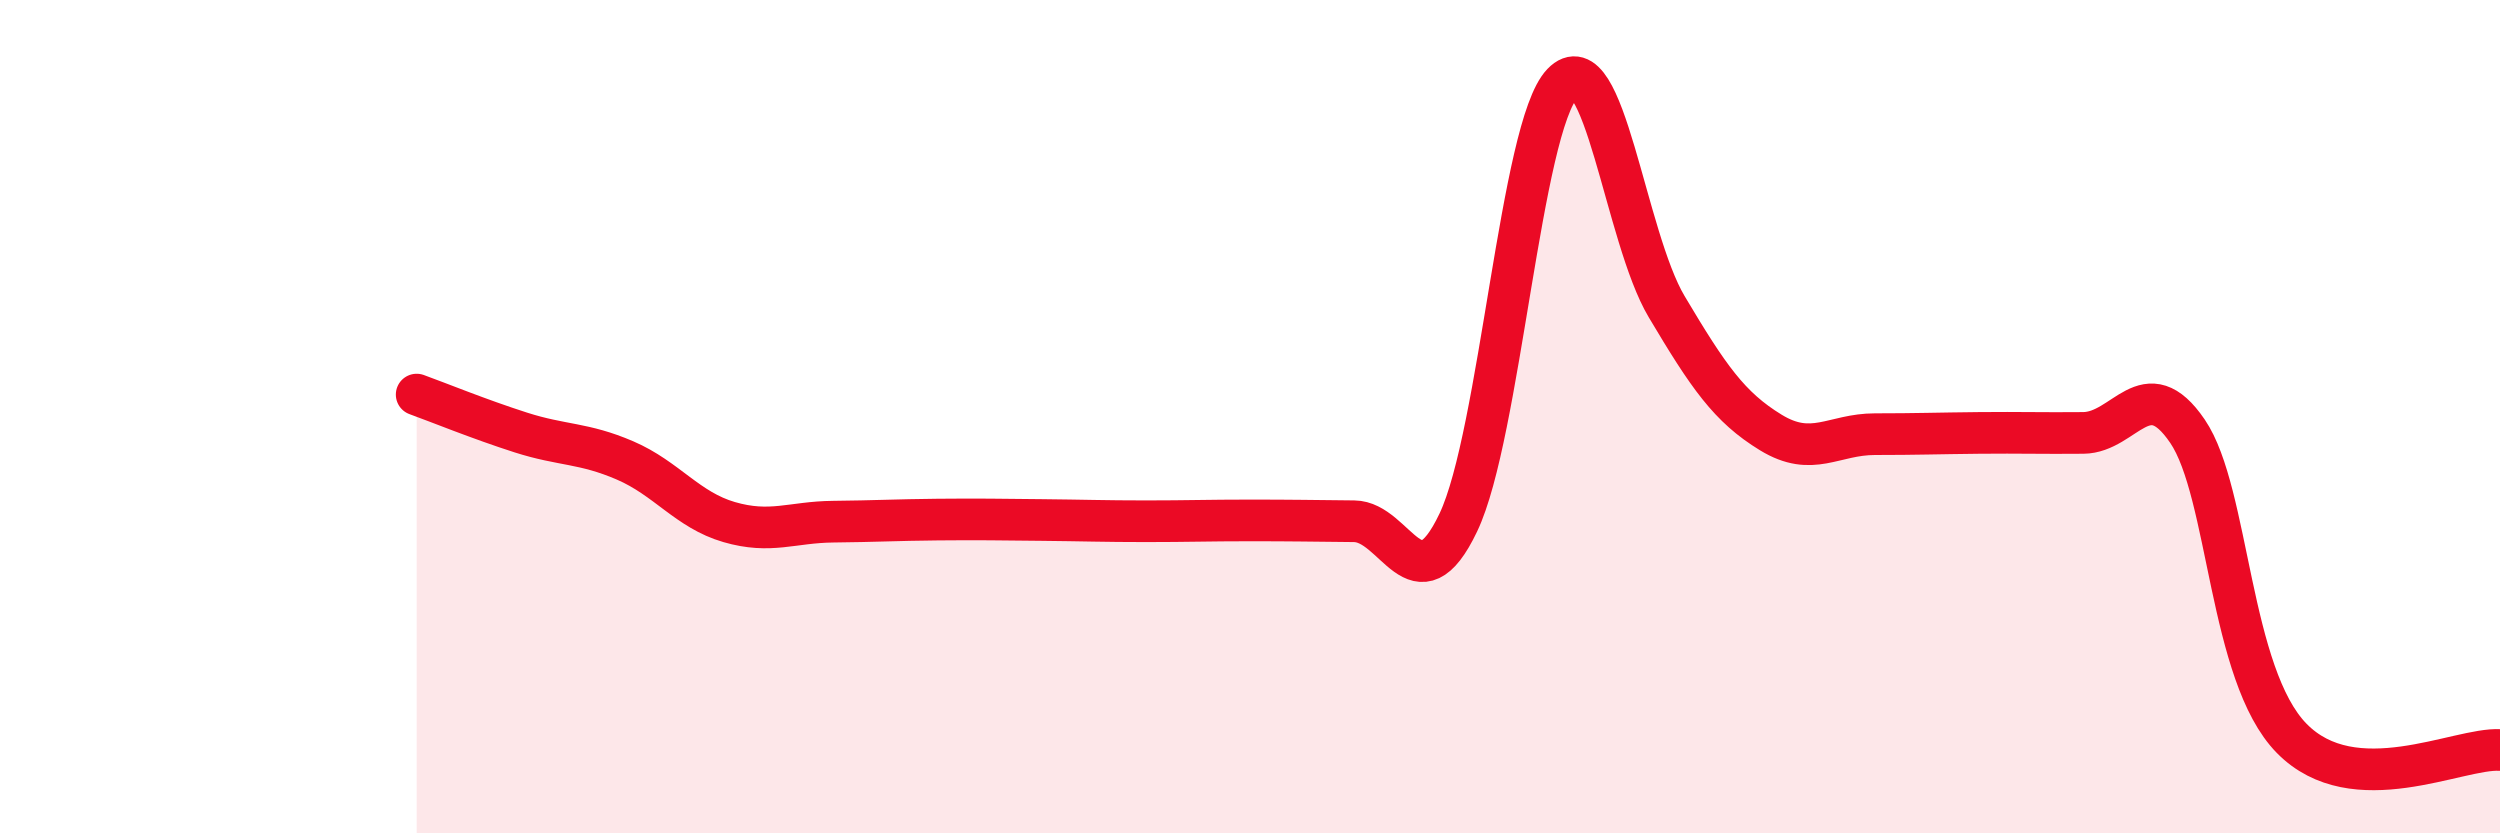 
    <svg width="60" height="20" viewBox="0 0 60 20" xmlns="http://www.w3.org/2000/svg">
      <path
        d="M 10,9.47 C 10.5,9.65 11.5,10.06 12.5,10.38 C 13.5,10.7 14,10.62 15,11.05 C 16,11.48 16.5,12.24 17.5,12.53 C 18.5,12.82 19,12.53 20,12.52 C 21,12.51 21.5,12.48 22.5,12.47 C 23.5,12.46 24,12.47 25,12.48 C 26,12.49 26.5,12.51 27.5,12.51 C 28.5,12.51 29,12.49 30,12.49 C 31,12.49 31.5,12.5 32.5,12.51 C 33.5,12.52 34,14.64 35,12.54 C 36,10.44 36.5,3.04 37.5,2 C 38.5,0.96 39,5.68 40,7.36 C 41,9.04 41.5,9.77 42.5,10.38 C 43.5,10.99 44,10.42 45,10.42 C 46,10.42 46.5,10.4 47.5,10.39 C 48.5,10.38 49,10.4 50,10.39 C 51,10.38 51.5,8.88 52.5,10.35 C 53.5,11.82 53.5,16.19 55,17.72 C 56.5,19.25 59,17.94 60,18L60 20L10 20Z"
        fill="#EB0A25"
        opacity="0.1"
        stroke-linecap="round"
        stroke-linejoin="round"
      />
      <path
        d="M 10,9.47 C 10.5,9.65 11.5,10.06 12.5,10.38 C 13.5,10.7 14,10.62 15,11.05 C 16,11.48 16.5,12.24 17.5,12.53 C 18.5,12.82 19,12.53 20,12.52 C 21,12.51 21.5,12.48 22.5,12.47 C 23.5,12.46 24,12.47 25,12.48 C 26,12.49 26.5,12.51 27.5,12.51 C 28.5,12.51 29,12.49 30,12.49 C 31,12.49 31.5,12.5 32.5,12.51 C 33.5,12.52 34,14.64 35,12.54 C 36,10.44 36.5,3.04 37.5,2 C 38.5,0.96 39,5.68 40,7.36 C 41,9.04 41.5,9.77 42.5,10.38 C 43.5,10.99 44,10.42 45,10.42 C 46,10.42 46.5,10.4 47.5,10.39 C 48.5,10.38 49,10.4 50,10.39 C 51,10.38 51.5,8.88 52.5,10.35 C 53.5,11.82 53.5,16.19 55,17.72 C 56.5,19.25 59,17.94 60,18"
        stroke="#EB0A25"
        stroke-width="1"
        fill="none"
        stroke-linecap="round"
        stroke-linejoin="round"
      />
    </svg>
  